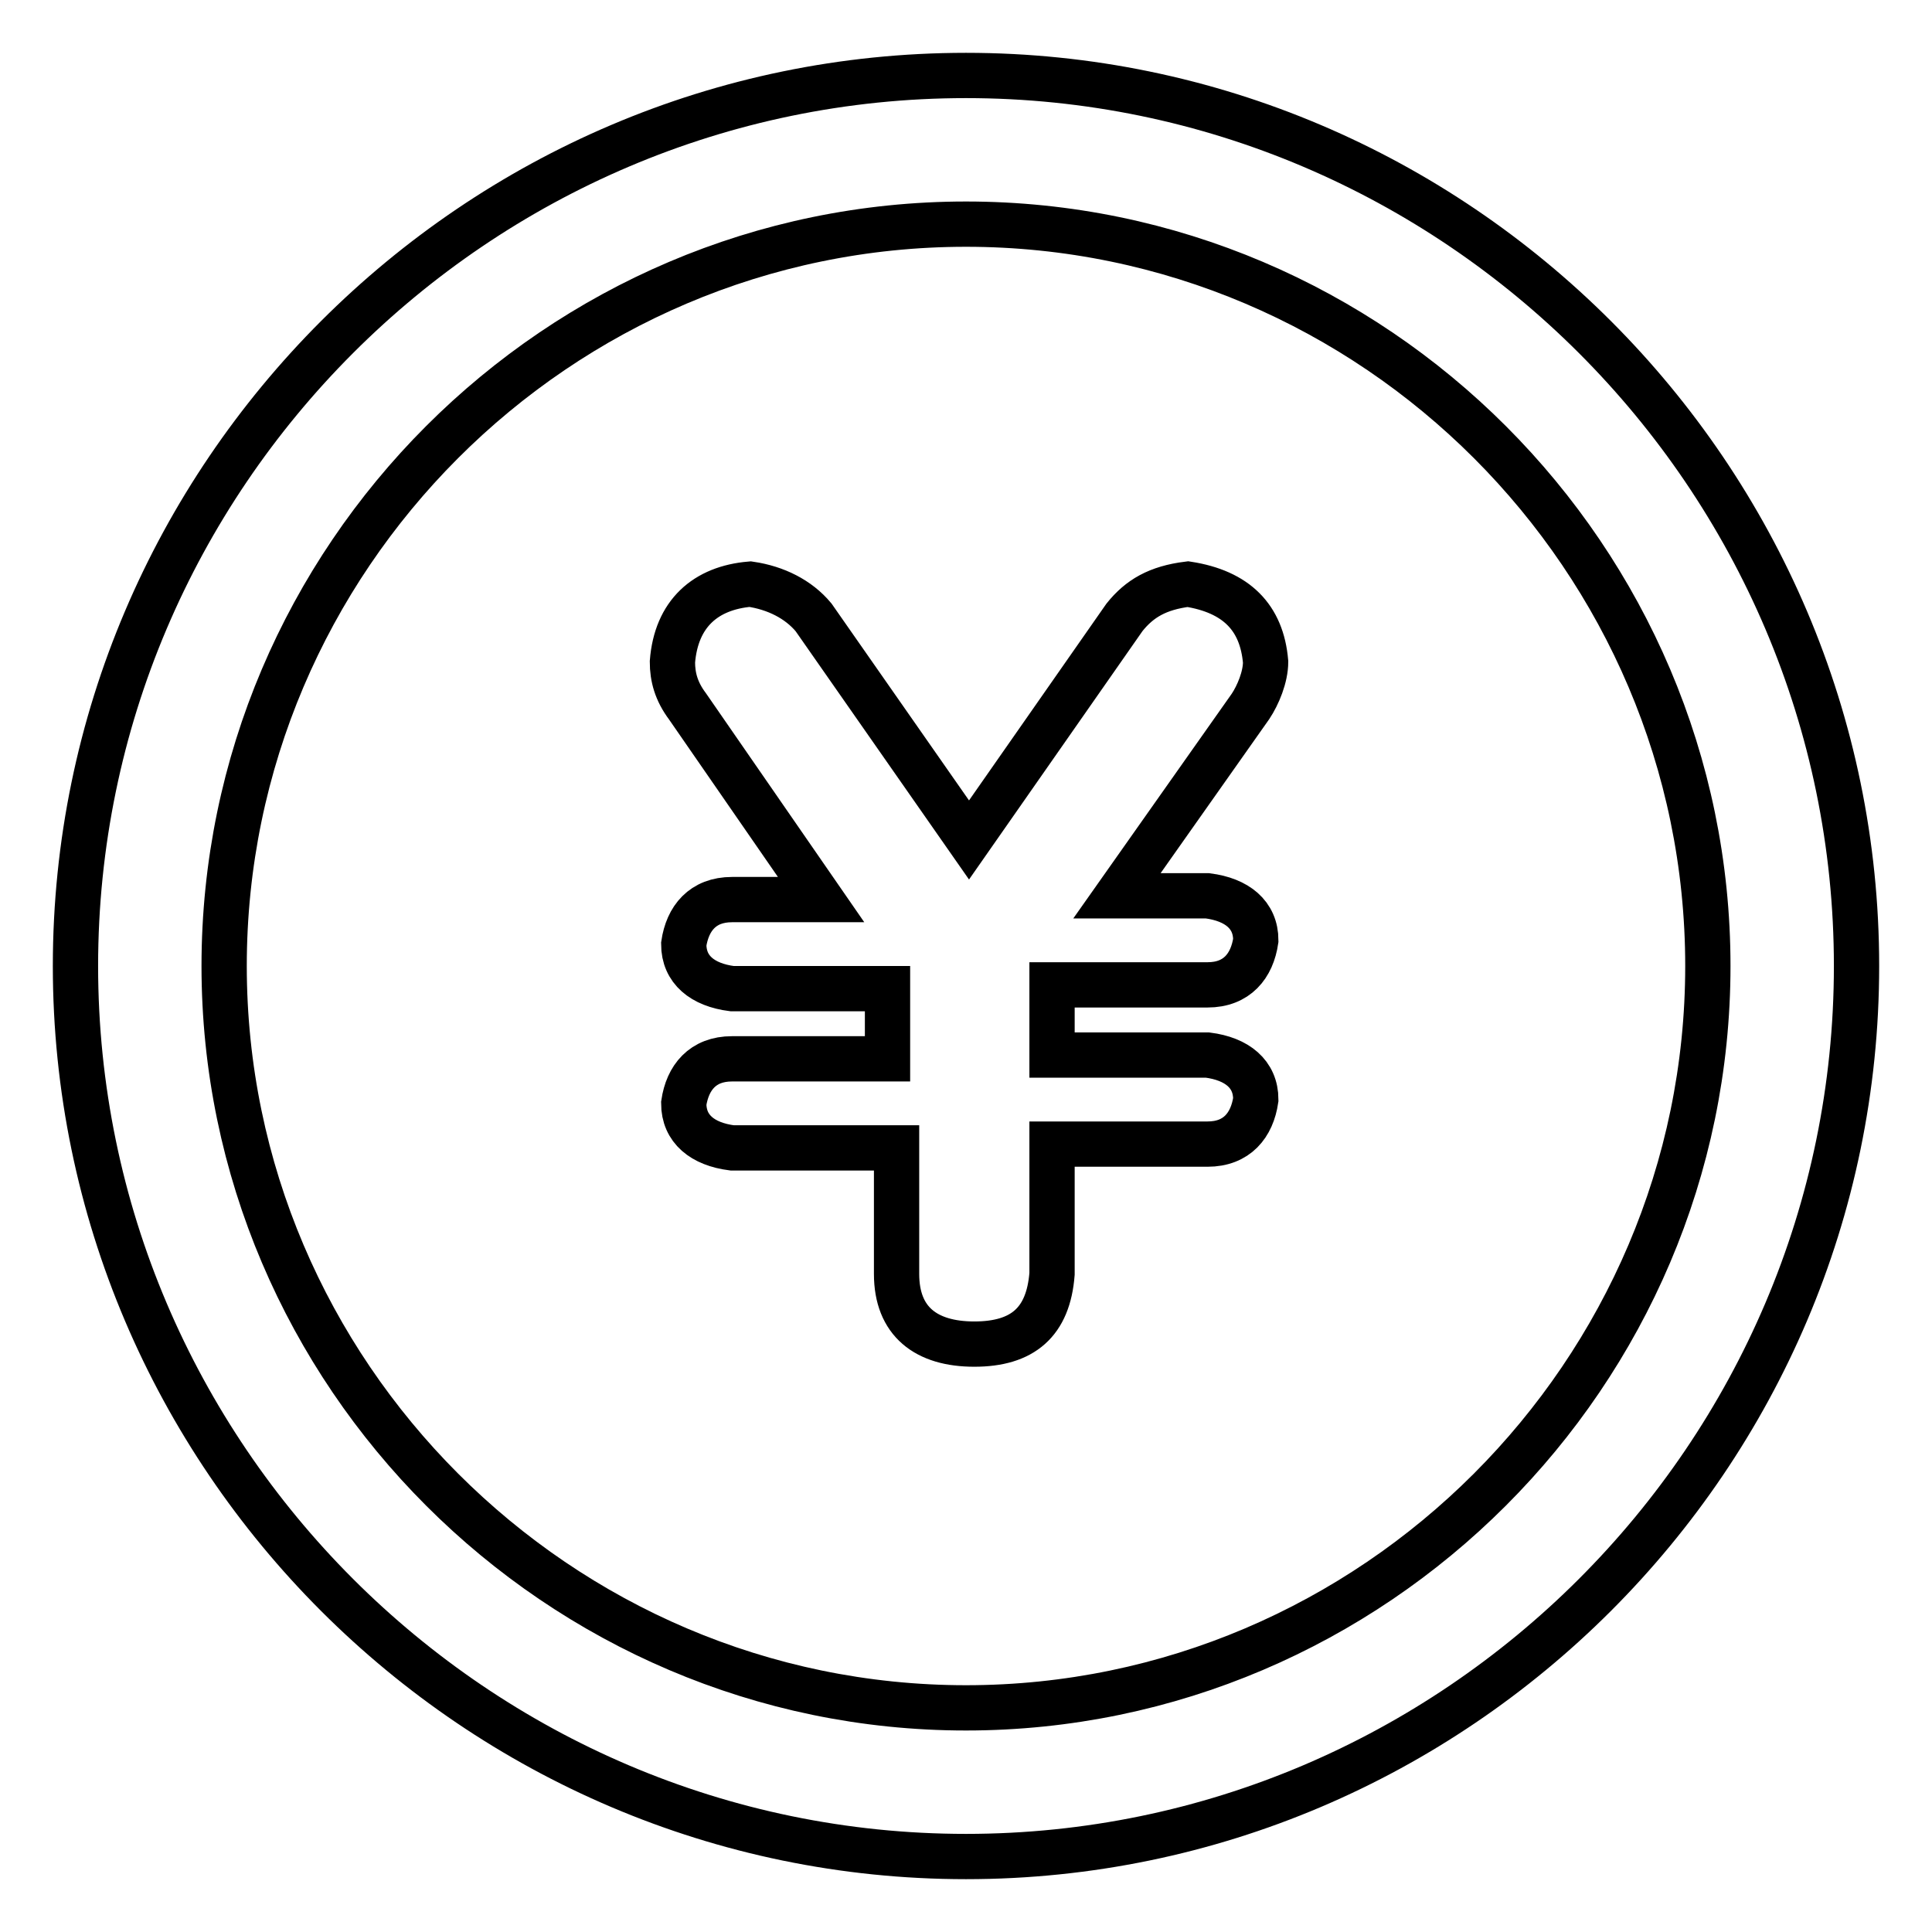 <?xml version="1.0" encoding="utf-8"?>
<!-- Svg Vector Icons : http://www.onlinewebfonts.com/icon -->
<!DOCTYPE svg PUBLIC "-//W3C//DTD SVG 1.1//EN" "http://www.w3.org/Graphics/SVG/1.1/DTD/svg11.dtd">
<svg version="1.1" xmlns="http://www.w3.org/2000/svg" xmlns:xlink="http://www.w3.org/1999/xlink" x="0px" y="0px" viewBox="0 0 256 256" enable-background="new 0 0 256 256" xml:space="preserve">
<g> <path stroke-width="6" fill-opacity="0" stroke="#000000"  d="M128,246c-64.9,0-118-53.1-118-118C10,63.1,63.1,10,128,10c64.9,0,118,53.1,118,118 C246,192.9,192.9,246,128,246z M128,29.7c-54.1,0-98.3,44.3-98.3,98.3s44.3,98.3,98.3,98.3s98.3-44.3,98.3-98.3 S182.1,29.7,128,29.7z M117.7,152.1H97c-3.9-0.5-6.4-2.5-6.4-5.9c0.5-3.4,2.5-5.9,6.4-5.9h20.6V131H97c-3.9-0.5-6.4-2.5-6.4-5.9 c0.5-3.4,2.5-5.9,6.4-5.9h11.8L91.1,93.6c-1.5-2-2-3.9-2-5.9c0.5-6.4,4.4-9.8,10.3-10.3c3.4,0.5,6.4,2,8.4,4.4l20.6,29.5l20.6-29.5 c2-2.5,4.4-3.9,8.4-4.4c6.4,1,9.8,4.4,10.3,10.3c0,2-1,4.4-2,5.9l-17.7,25.1H160c3.9,0.5,6.4,2.5,6.4,5.9c-0.5,3.4-2.5,5.9-6.4,5.9 h-20.6v9.3H160c3.9,0.5,6.4,2.5,6.4,5.9c-0.5,3.4-2.5,5.9-6.4,5.9h-20.6v17.2c-0.5,6.4-3.9,9.3-10.3,9.3c-6.4,0-10.3-3-10.3-9.3 v-16.7H117.7z"/></g>
</svg>